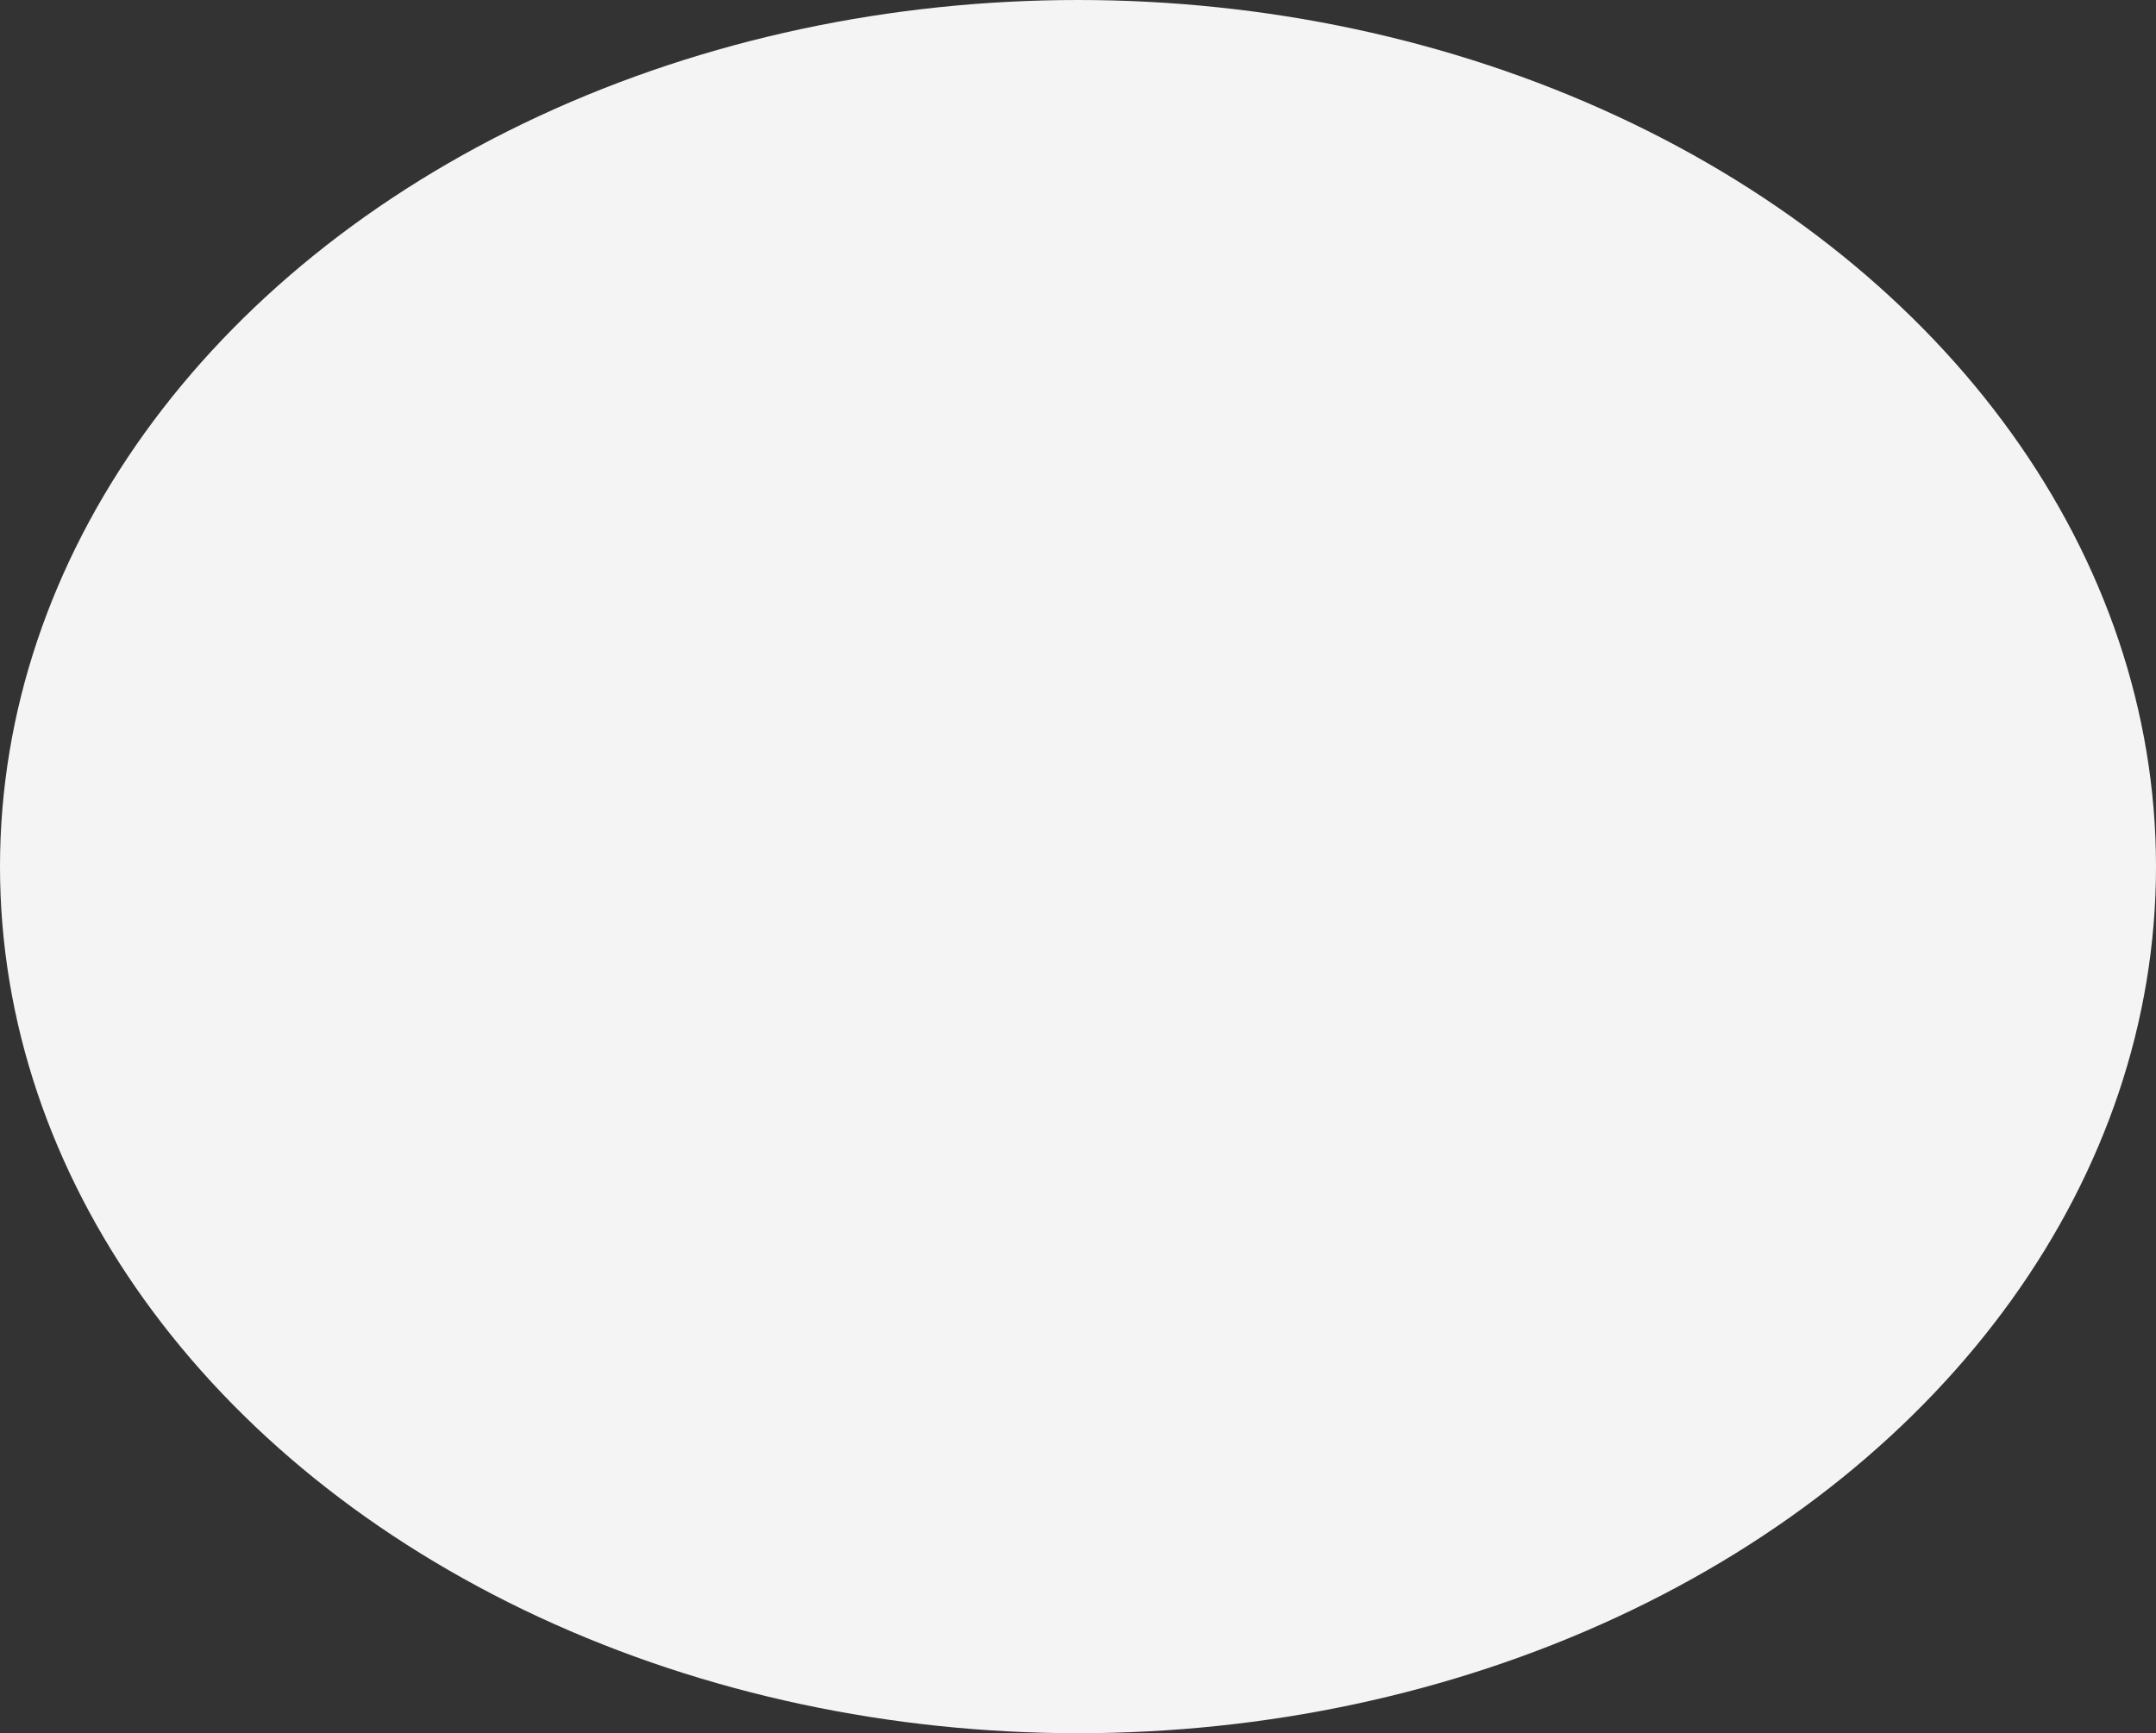 <?xml version="1.0" encoding="UTF-8"?> <svg xmlns="http://www.w3.org/2000/svg" width="3124" height="2512" viewBox="0 0 3124 2512" fill="none"><rect x="0" y="0" width="3124" height="2512" fill="#333333" stroke="none"/> <ellipse cx="1562" cy="1256" rx="1562" ry="1256" fill="#F4F4F4"></ellipse> </svg> 